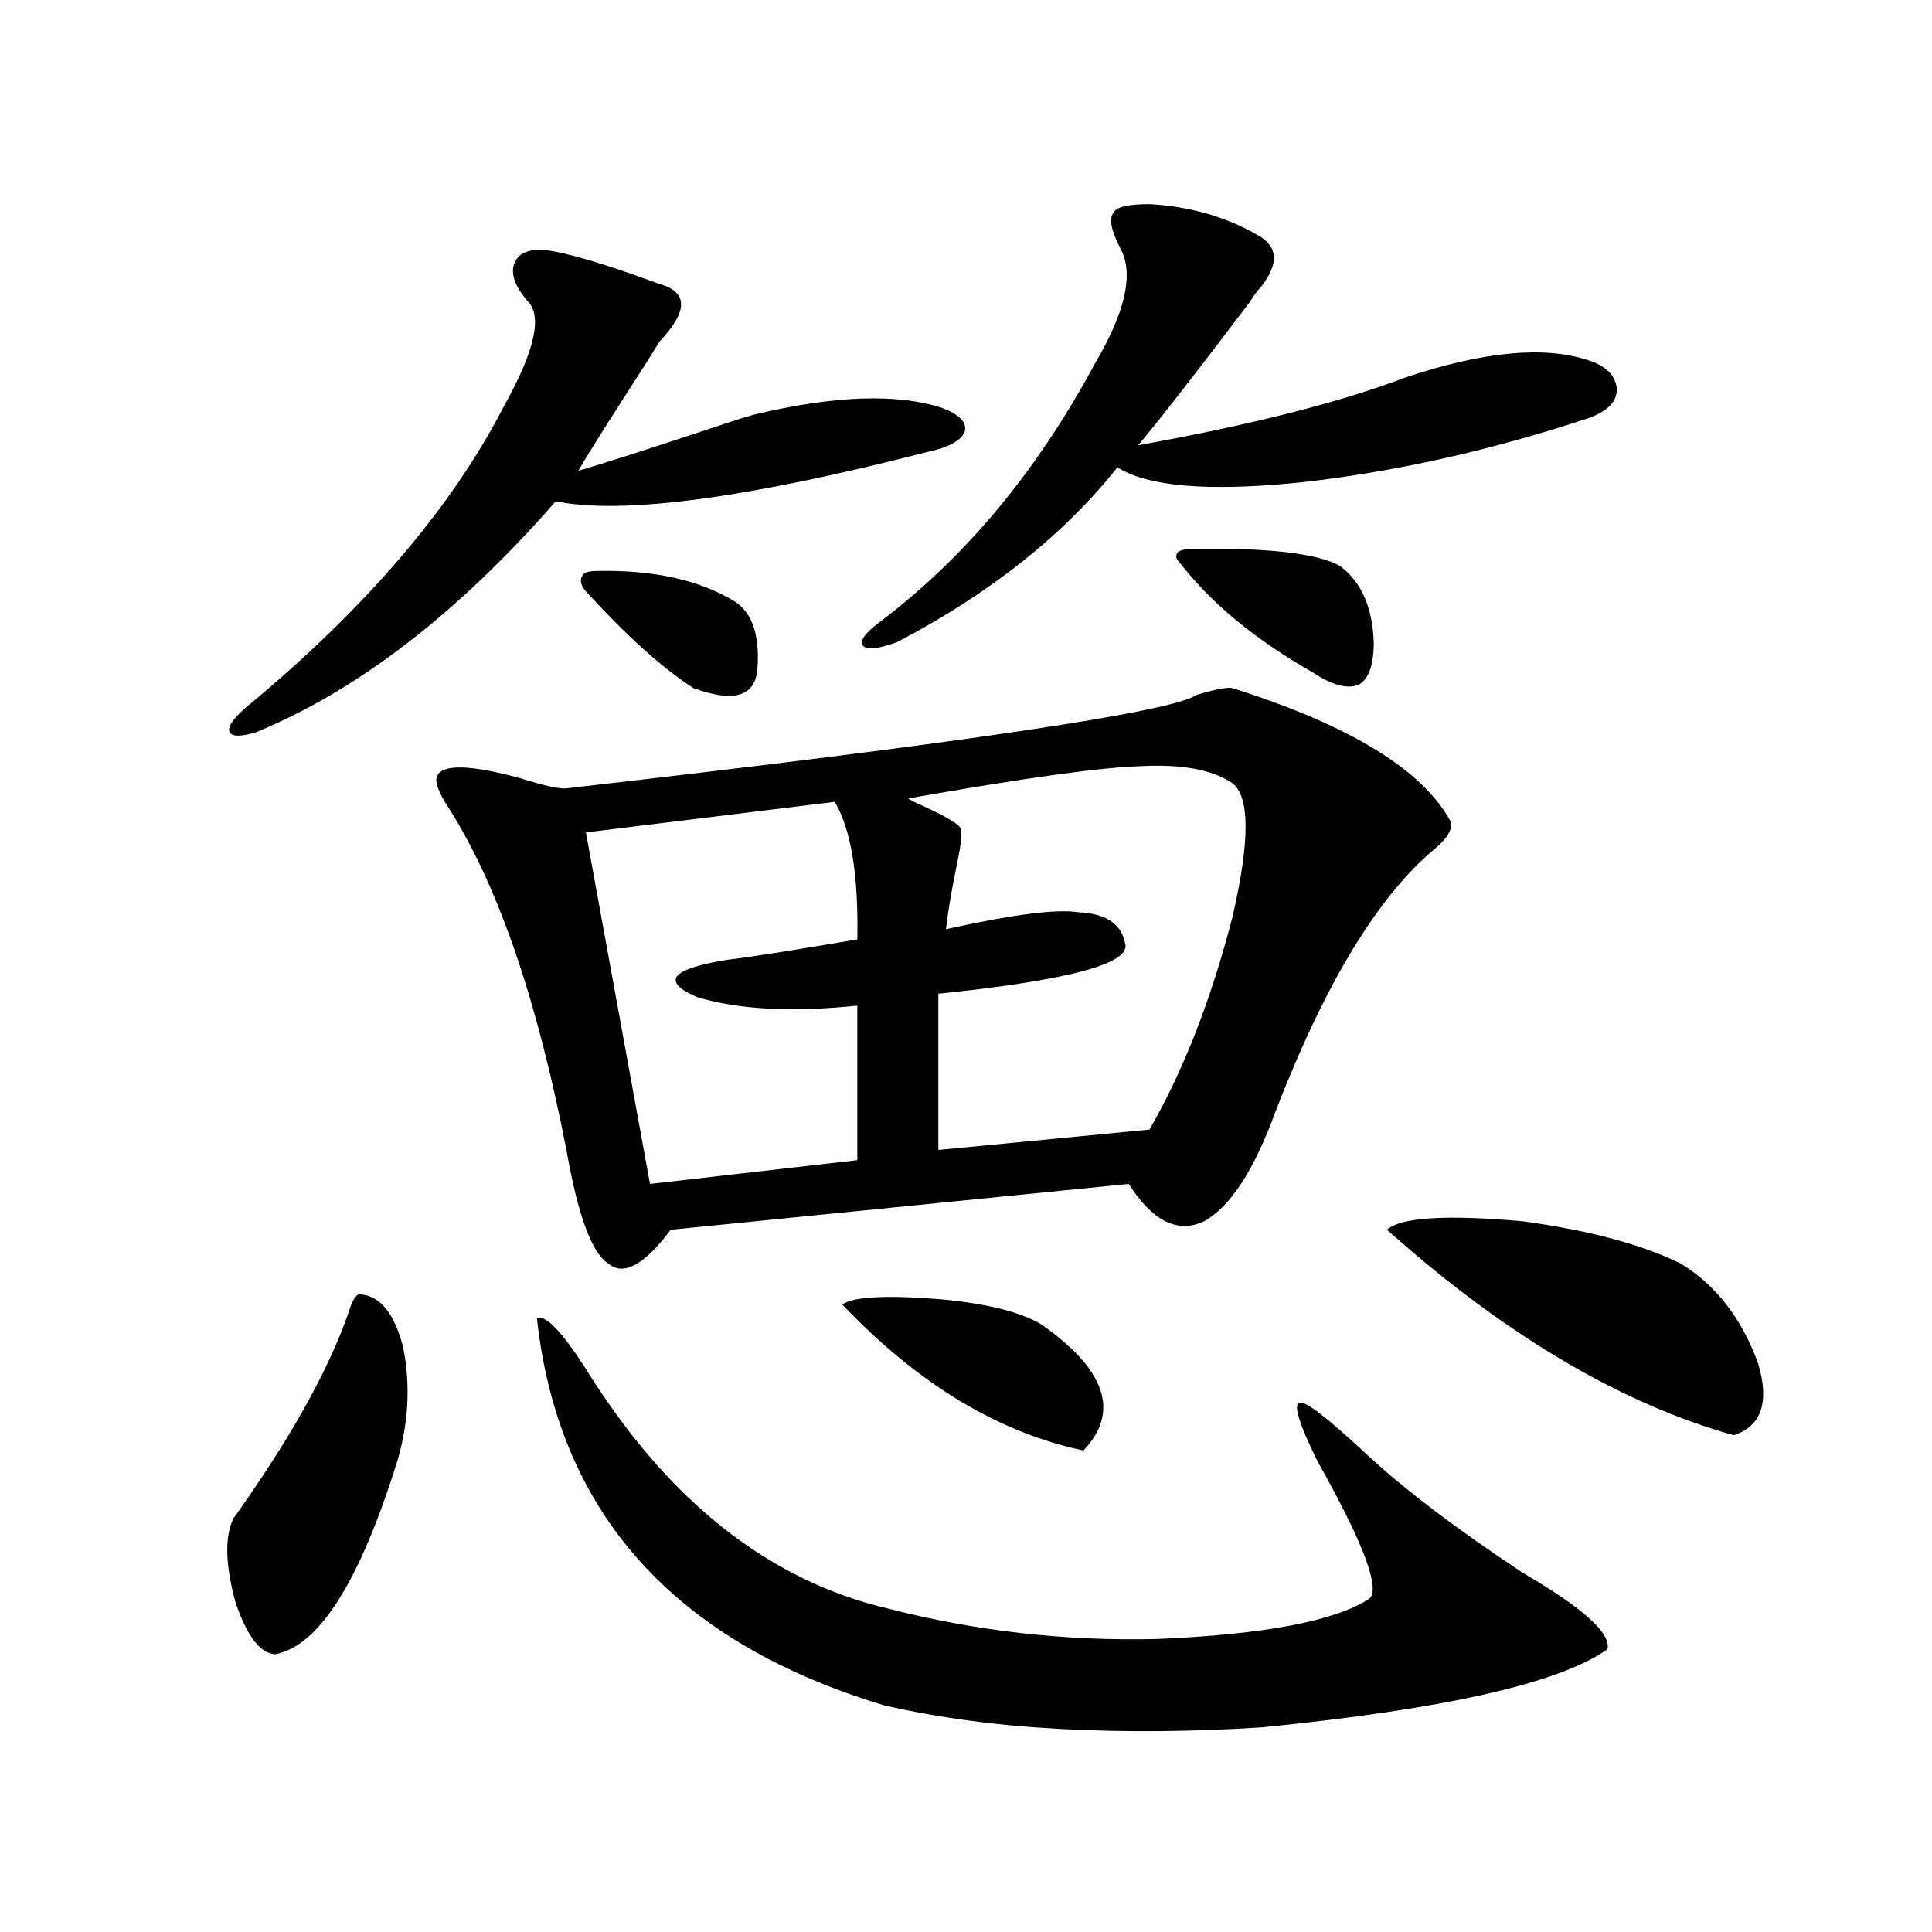 <?xml version="1.0" encoding="utf-8"?>
<!-- Generator: Adobe Illustrator 16.0.0, SVG Export Plug-In . SVG Version: 6.00 Build 0)  -->
<!DOCTYPE svg PUBLIC "-//W3C//DTD SVG 1.1//EN" "http://www.w3.org/Graphics/SVG/1.1/DTD/svg11.dtd">
<svg version="1.1" id="图层_1" xmlns="http://www.w3.org/2000/svg" xmlns:xlink="http://www.w3.org/1999/xlink" x="0px" y="0px"
	 width="1000px" height="1000px" viewBox="0 0 1000 1000" enable-background="new 0 0 1000 1000" xml:space="preserve">
<path d="M186.19,669.922c10.396,0.591,17.881,9.668,22.438,27.246c3.902,19.336,2.927,38.975-2.927,58.887
	c-19.512,62.705-40.654,96.09-63.413,100.195c-7.805-0.59-14.634-9.668-20.487-27.246c-5.213-19.336-5.533-33.687-0.976-43.066
	c29.268-41.006,49.1-76.465,59.511-106.348C182.288,673.149,184.239,669.922,186.19,669.922z M281.798,129.395
	c11.052,1.182,30.884,7.031,59.511,17.578c14.954,4.106,14.954,14.063,0,29.883c-3.902,6.455-10.411,16.699-19.512,30.762
	c-12.362,19.336-19.847,31.353-22.438,36.035c12.348-3.516,39.664-12.305,81.949-26.367c3.902-1.167,6.829-2.046,8.78-2.637
	c41.615-9.956,74.145-11.123,97.559-3.516c9.101,3.516,13.003,7.622,11.707,12.305c-1.951,4.697-8.46,8.213-19.512,10.547
	c-93.656,24.033-157.725,32.52-192.19,25.488c-50.73,58.008-102.437,97.861-155.118,119.531c-7.805,2.349-12.362,2.349-13.658,0
	c-1.311-2.334,1.296-6.44,7.805-12.305c62.438-51.553,107.314-103.999,134.631-157.324c15.609-28.125,19.512-45.991,11.707-53.613
	c-6.509-7.607-8.78-14.063-6.829-19.336S273.338,128.818,281.798,129.395z M637.887,356.152
	c61.127,19.336,98.854,42.49,113.168,69.434c0.641,4.106-2.286,8.789-8.78,14.063C713.007,464.258,685.69,509.385,660.325,575
	c-11.066,30.474-23.414,49.521-37.072,57.129c-13.658,6.455-26.676,0-39.023-19.336l-237.067,23.73
	c-13.658,18.169-24.39,24.033-32.194,17.578c-8.46-5.273-15.609-24.307-21.463-57.129c-14.969-77.92-35.121-137.109-60.486-177.539
	c-5.854-8.789-8.14-14.639-6.829-17.578c2.592-6.44,16.905-6.152,42.926,0.879c13.003,4.106,21.128,5.864,24.39,5.273
	c204.873-23.428,313.483-39.551,325.846-48.34C629.106,356.743,635.28,355.576,637.887,356.152z M277.896,682.227
	c4.543-1.758,13.003,7.031,25.365,26.367c42.271,67.979,94.297,109.287,156.094,123.926c45.518,11.715,92.025,16.988,139.509,15.82
	c55.929-2.348,92.681-9.379,110.241-21.094c5.198-5.85-3.902-29.58-27.316-71.191c-9.756-19.912-12.683-29.883-8.78-29.883
	c2.592-1.167,13.979,7.622,34.146,26.367c19.512,18.169,46.493,38.672,80.974,61.523c31.219,18.155,45.853,31.339,43.901,39.551
	c-24.725,17.578-84.235,31.051-178.532,40.43c-36.432,2.335-71.218,2.637-104.388,0.879s-63.748-5.863-91.705-12.305
	C348.778,849.796,288.947,783.013,277.896,682.227z M309.114,295.508c29.268-0.576,53.002,4.697,71.218,15.82
	c9.101,5.864,13.003,17.578,11.707,35.156c-1.311,14.063-12.362,17.29-33.17,9.668c-16.265-10.547-34.801-27.246-55.608-50.098
	c-2.606-2.925-3.262-5.562-1.951-7.91C301.95,296.387,304.557,295.508,309.114,295.508z M432.038,415.039l-128.777,15.82
	l33.17,181.934l107.314-12.305v-79.98c-33.825,3.516-61.462,2.061-82.925-4.395c-18.871-8.198-13.658-14.639,15.609-19.336
	c10.396-1.167,32.835-4.683,67.315-10.547C444.386,452.832,440.483,429.102,432.038,415.039z M435.94,675.195
	c5.854-4.092,23.079-4.971,51.706-2.637c24.055,2.349,41.295,6.743,51.706,13.184c33.17,23.442,40.319,45.127,21.463,65.039
	C516.579,741.416,474.964,716.216,435.94,675.195z M594.961,105.664c20.808,1.182,39.344,6.455,55.608,15.82
	c11.052,5.864,11.707,14.941,1.951,27.246c-1.311,1.182-3.262,3.818-5.854,7.91c-27.972,36.914-47.163,61.523-57.56,73.828
	c58.535-10.547,104.708-22.261,138.533-35.156c40.319-13.472,71.858-16.396,94.632-8.789c9.101,2.939,13.979,7.91,14.634,14.941
	c0,6.455-4.878,11.426-14.634,14.941c-51.386,17.002-101.461,28.125-150.24,33.398c-46.828,4.697-78.047,2.061-93.656-7.91
	c-27.972,35.156-66.02,65.342-114.144,90.527c-9.756,3.516-15.609,4.106-17.561,1.758c-1.951-2.334,0.976-6.44,8.78-12.305
	c44.222-33.398,81.294-77.92,111.217-133.594c15.609-26.367,20.152-45.991,13.658-58.887c-5.213-9.956-6.509-16.396-3.902-19.336
	C577.721,107.134,583.895,105.664,594.961,105.664z M637.887,405.371c-10.411-7.031-26.341-9.956-47.804-8.789
	c-20.167,0.591-60.166,6.152-119.997,16.699c0.641,0.591,2.927,1.758,6.829,3.516c13.003,5.864,19.832,9.971,20.487,12.305
	c0.641,2.349,0,8.213-1.951,17.578c-2.606,12.305-4.558,23.73-5.854,34.277c34.466-7.607,57.225-10.547,68.291-8.789
	c14.299,0.591,22.438,5.864,24.39,15.82c3.902,10.547-28.292,19.336-96.583,26.367v80.859l109.266-10.547
	c17.561-30.459,31.859-67.085,42.926-109.863C646.987,435.557,646.987,412.402,637.887,405.371z M610.57,291.113
	c-1.951-1.758-2.286-3.516-0.976-5.273c1.296-1.167,4.223-1.758,8.78-1.758c38.368-0.576,63.413,2.349,75.12,8.789
	c11.052,8.213,16.905,21.396,17.561,39.551c0,11.729-2.606,19.048-7.805,21.973c-5.854,2.349-13.658,0.303-23.414-6.152
	C649.914,331.255,626.82,312.207,610.57,291.113z M717.885,636.523c7.149-6.44,30.563-7.91,70.242-4.395
	c34.466,4.697,61.782,12.017,81.949,21.973c18.201,11.138,31.539,28.428,39.999,51.855c5.854,19.927,1.616,32.231-12.683,36.914
	C838.857,726.475,779.012,691.016,717.885,636.523z"/>
</svg>

